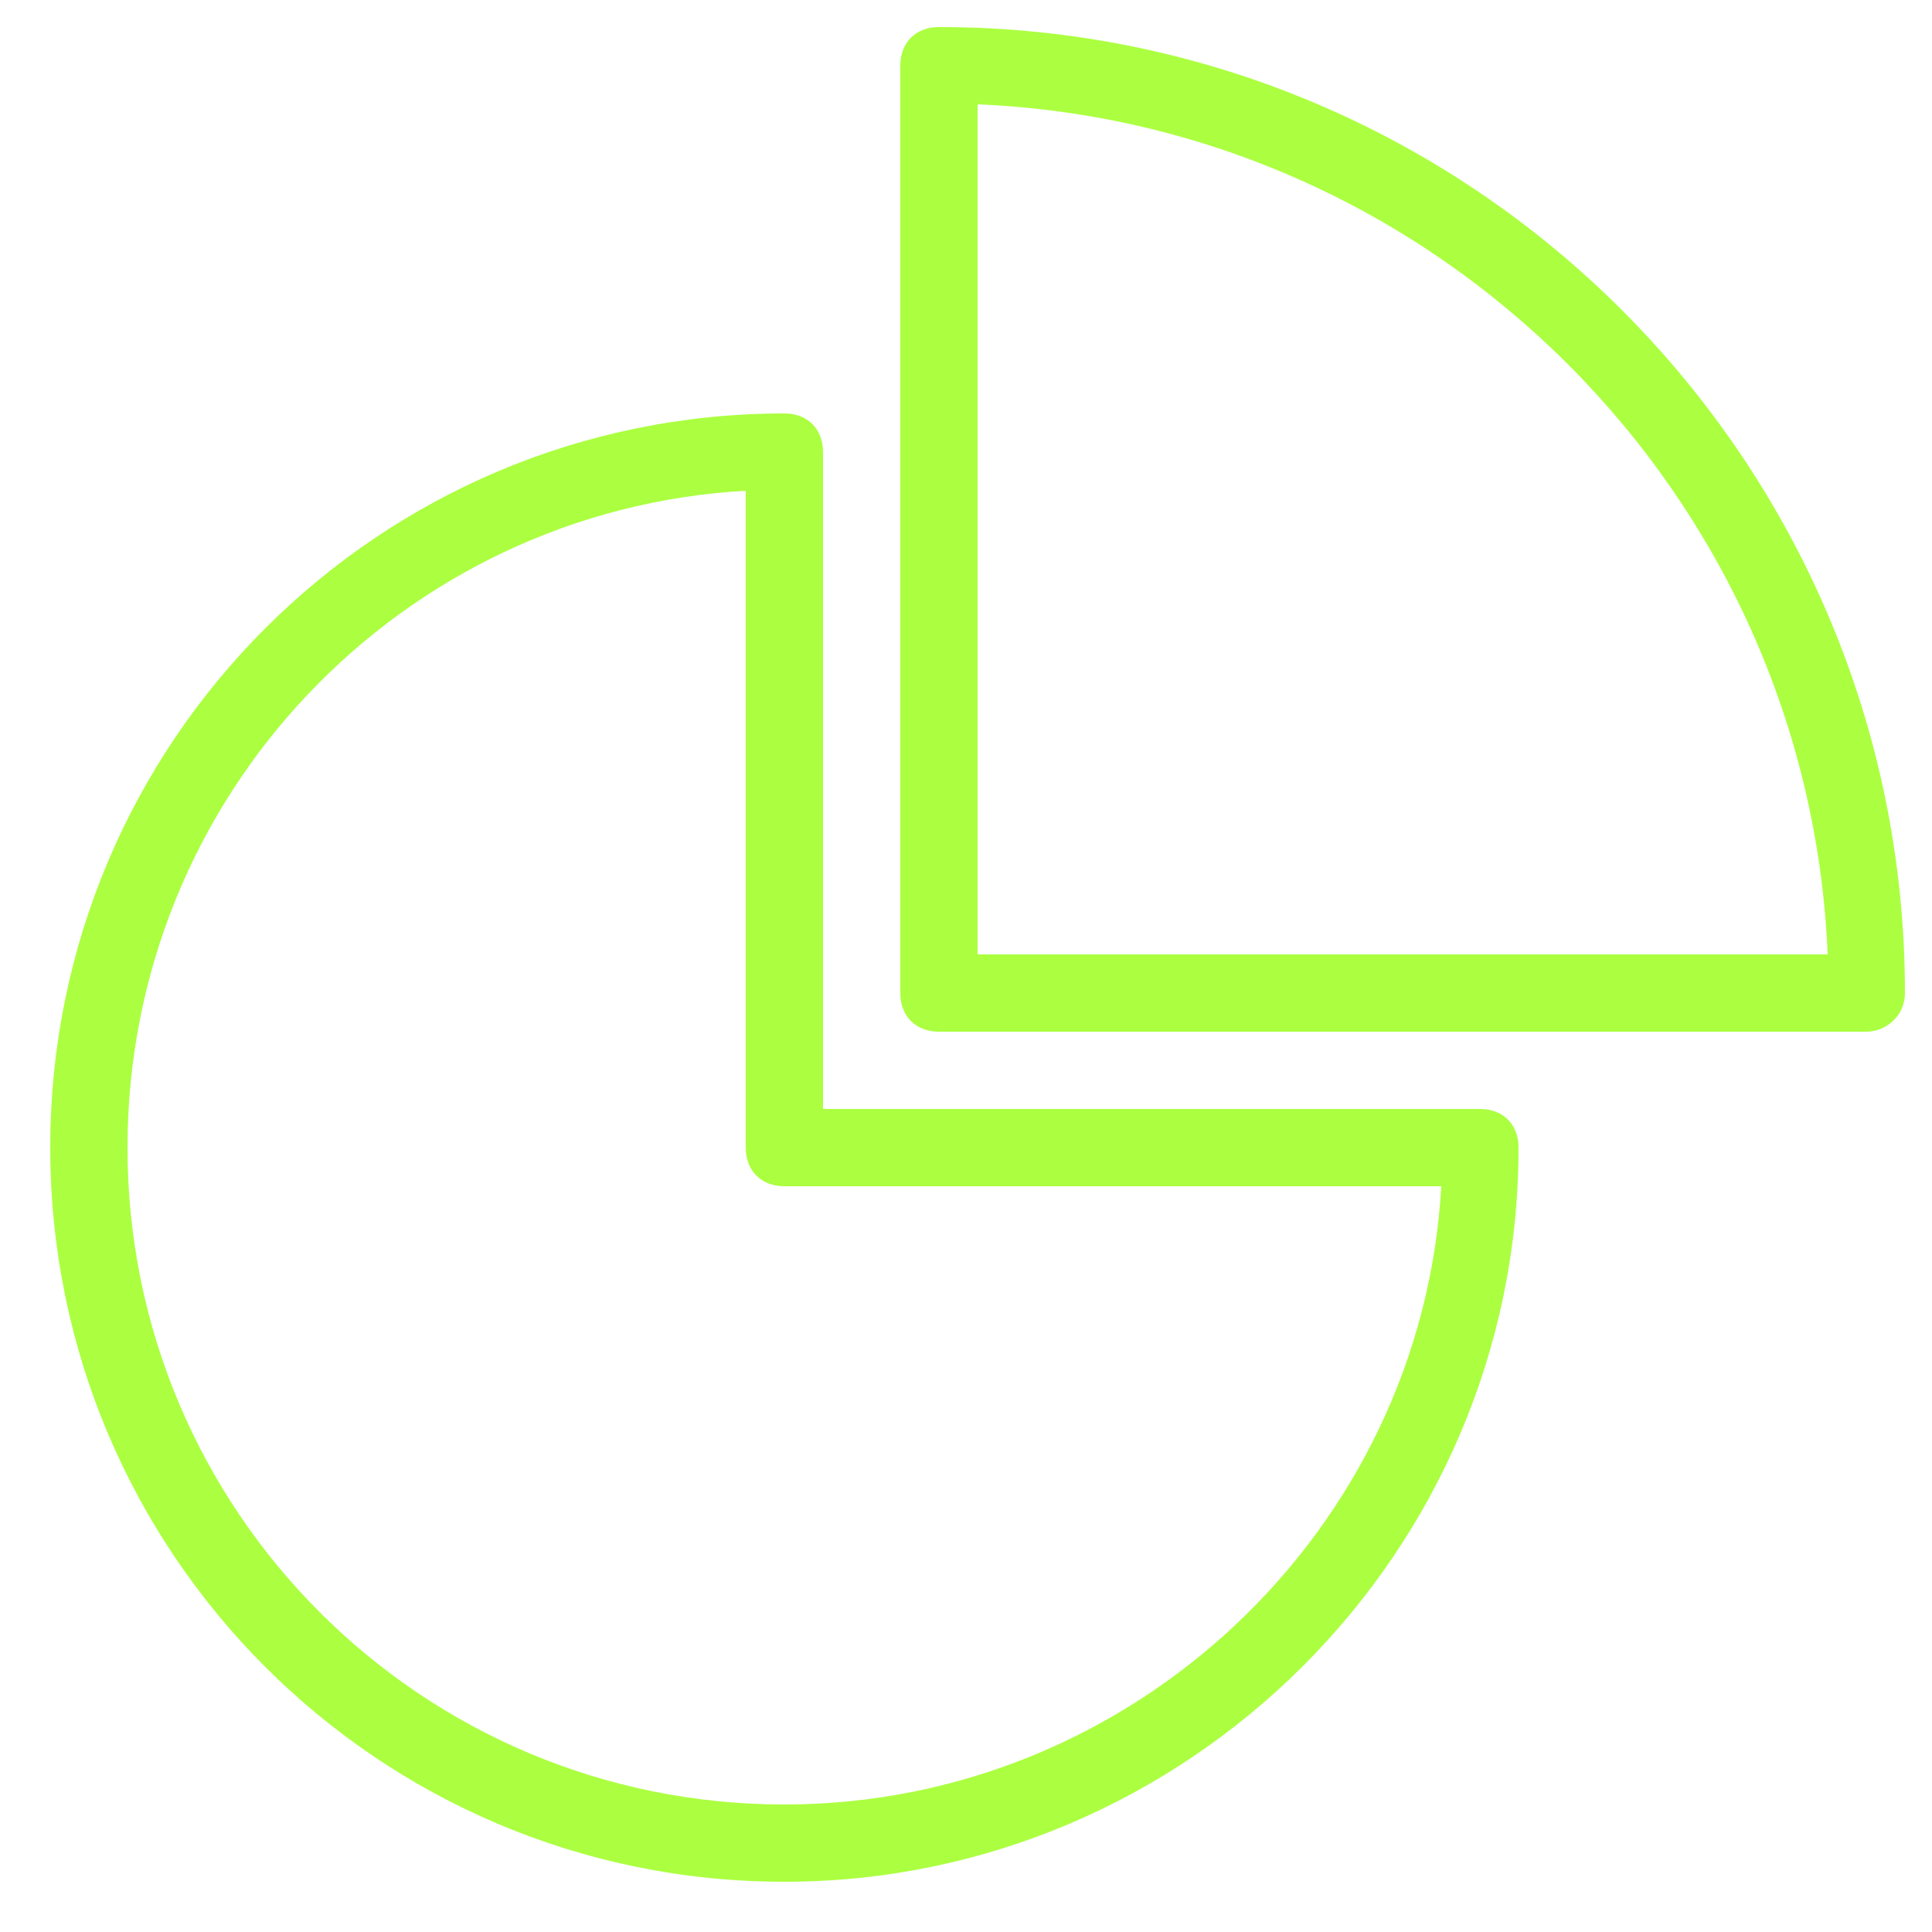 <?xml version="1.0" encoding="utf-8"?>
<svg version="1.1" id="Layer_1" xmlns="http://www.w3.org/2000/svg" xmlns:xlink="http://www.w3.org/1999/xlink" x="0px" y="0px"
	 width="50px" height="50px" viewBox="0 0 50 50" style="enable-background:new 0 0 50 50;" xml:space="preserve">
<style type="text/css">
	.st0{fill:#ABFF40;}
</style>
<g id="Pie_chart" transform="translate(1 1)">
	<path class="st0" d="M19.3,47.7c-10.5,0-19-8.5-19-19s8.5-19,19-19c0.6,0,1,0.4,1,1v17h17c0.6,0,1,0.4,1,1
		C38.3,39.2,29.7,47.7,19.3,47.7z M18.3,11.7c-8.9,0.5-16,7.9-16,17c0,9.4,7.6,17,17,17c9,0,16.5-7.1,17-16h-17c-0.6,0-1-0.4-1-1
		V11.7z"/>
	<path class="st0" d="M47.3,25.7h-24c-0.6,0-1-0.4-1-1v-24c0-0.6,0.4-1,1-1c13.8,0,25,11.2,25,25C48.3,25.3,47.8,25.7,47.3,25.7z
		 M24.3,23.7h22c-0.5-11.9-10.1-21.5-22-22V23.7z"/>
</g>
</svg>
